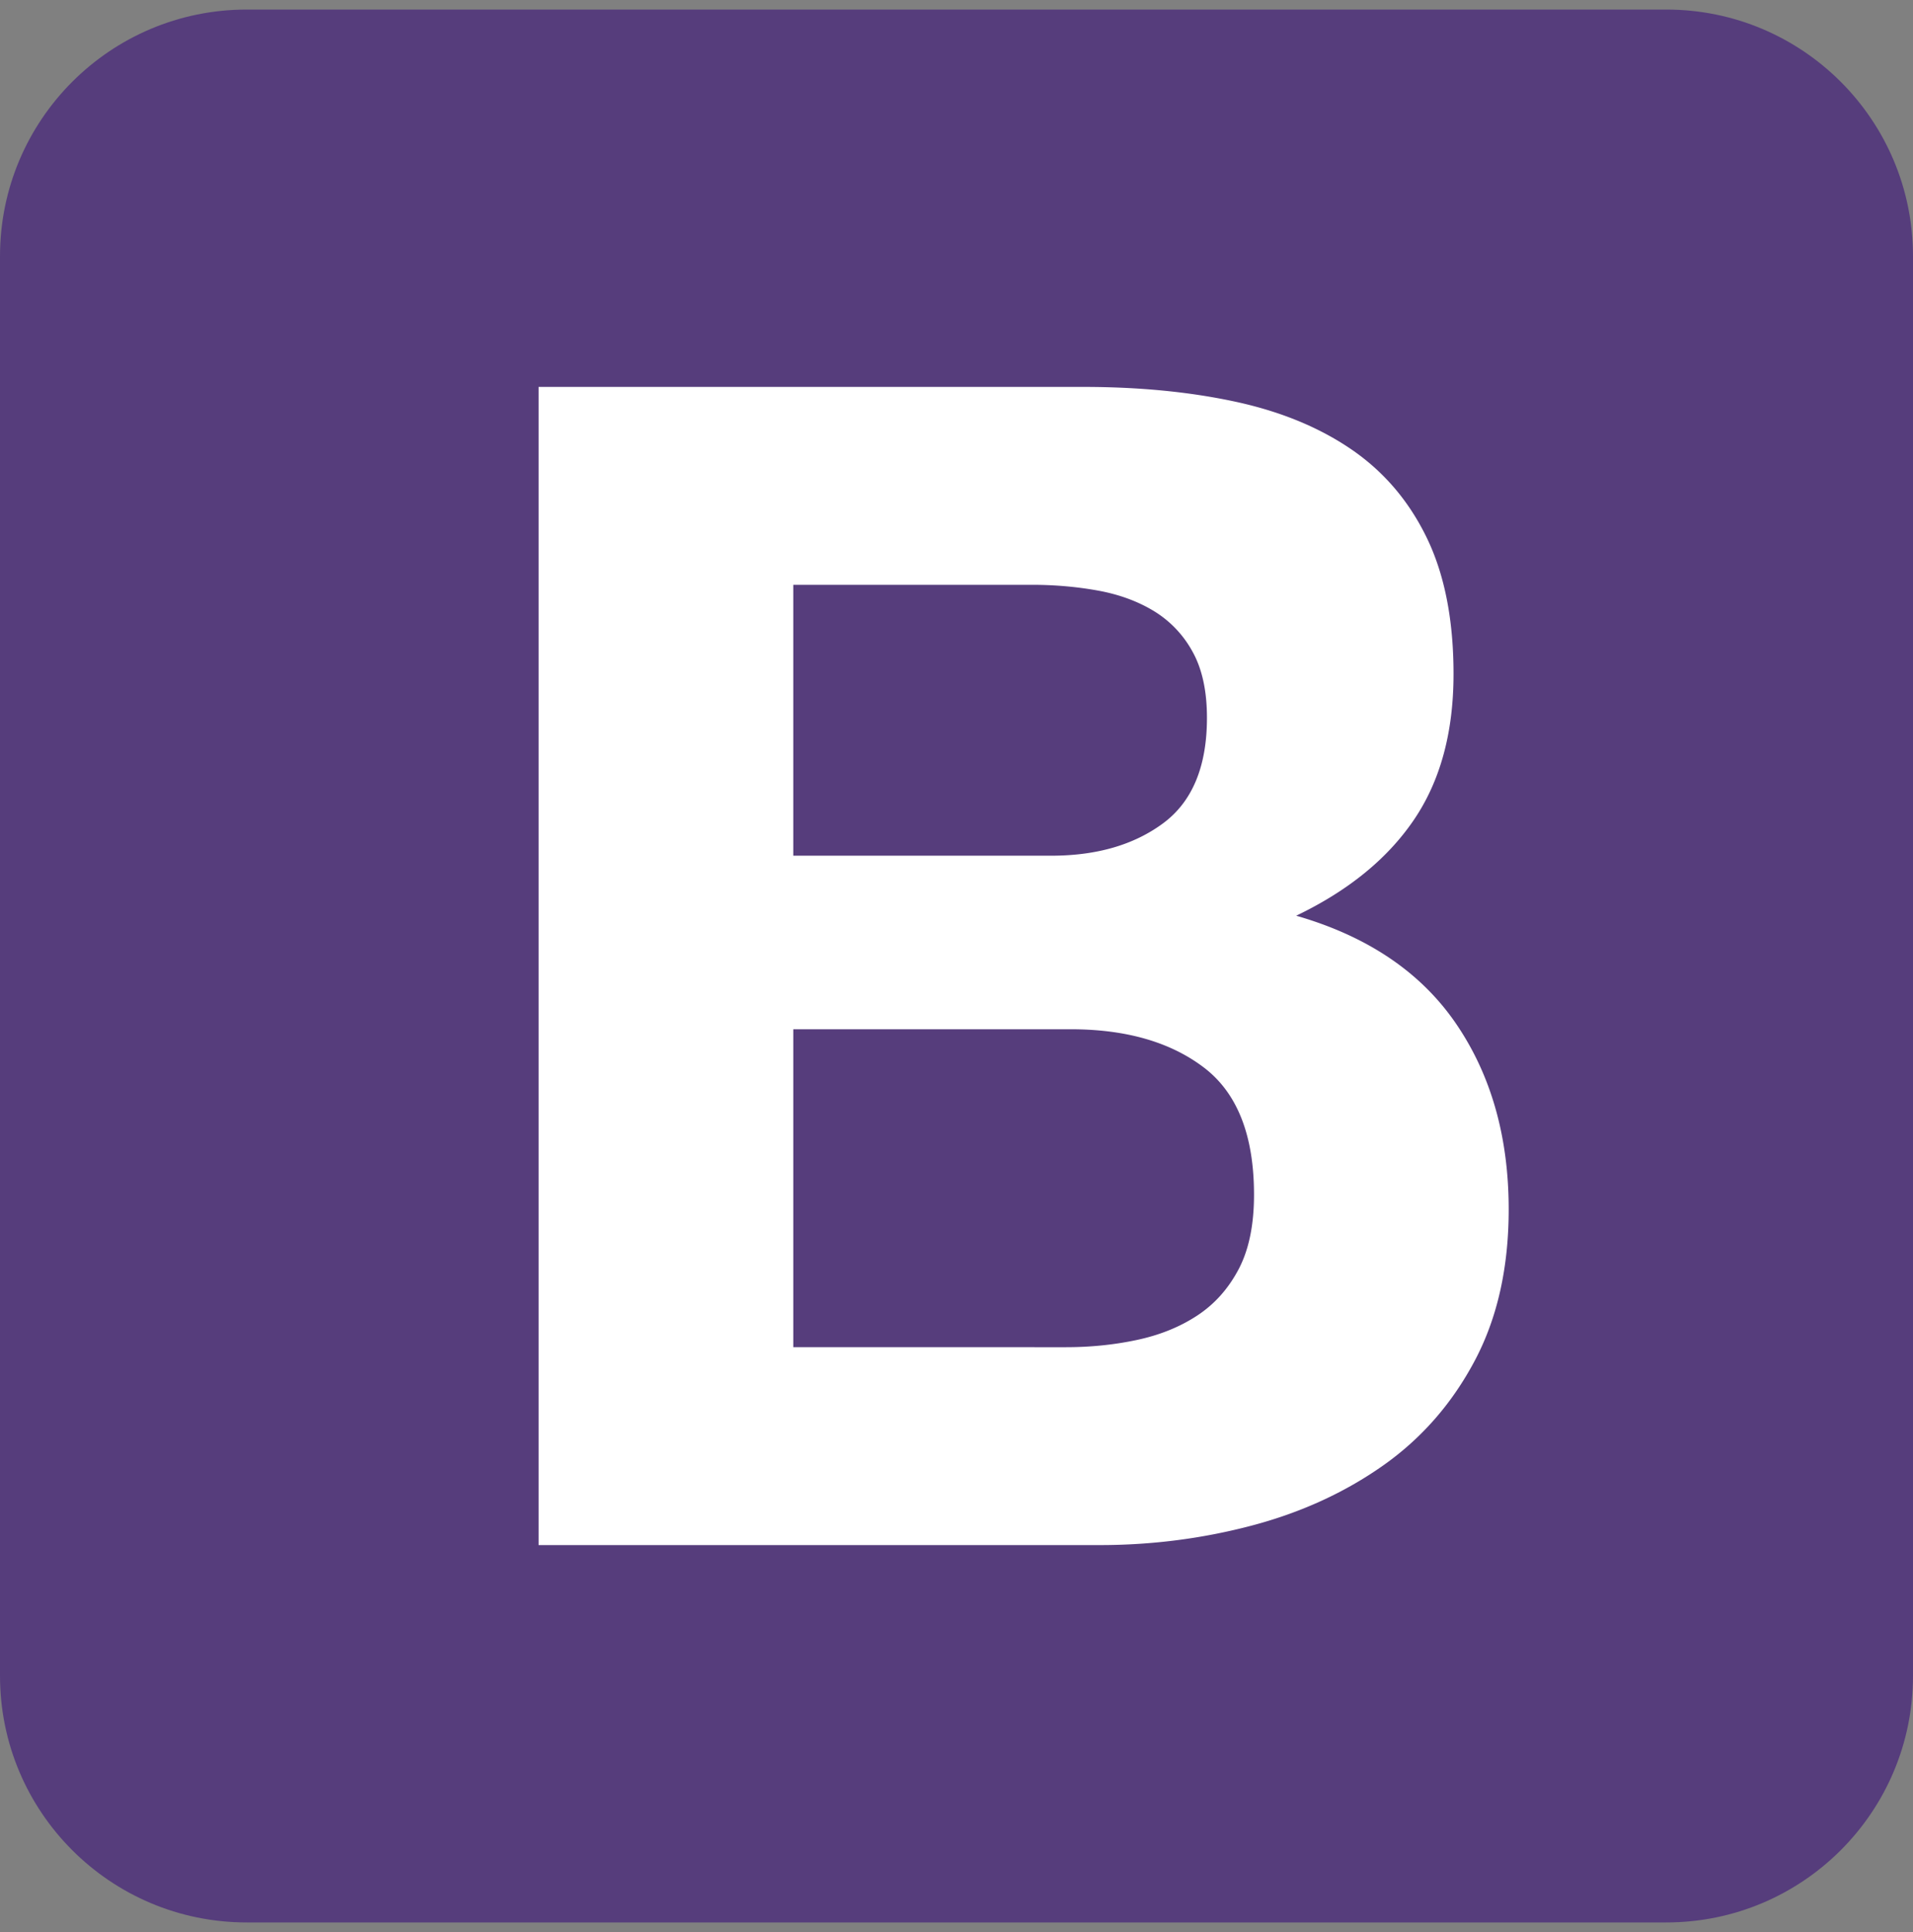 <svg xmlns="http://www.w3.org/2000/svg" width="100" height="101" fill="none"><rect width="100%" height="100%" fill="#808080" stroke="none"/><g clip-path="url(#a)"><path fill="#563D7C" d="M0 87.606C0 94.728 5.773 100.5 12.894 100.5h74.212c7.122 0 12.894-5.773 12.894-12.894V13.395C100 6.272 94.227.5 87.106.5H12.895C5.772.5 0 6.273 0 13.394z"/><path fill="#fff" d="M41.468 44.734V30.572h12.465q1.781 0 3.435.297 1.653.296 2.925 1.06a5.65 5.65 0 0 1 2.035 2.12q.764 1.356.764 3.476 0 3.816-2.29 5.513-2.29 1.696-5.851 1.696zM28.154 20.227v60.546h29.34q4.072 0 7.93-1.017 3.858-1.018 6.869-3.138t4.79-5.47q1.782-3.348 1.782-7.928-.001-5.681-2.756-9.71-2.757-4.028-8.353-5.639 4.07-1.95 6.148-5.003t2.077-7.632q0-4.24-1.399-7.123t-3.943-4.622-6.106-2.501-7.886-.763zm13.314 50.2v-16.62h14.5q4.325 0 6.954 1.993 2.63 1.993 2.63 6.657 0 2.374-.807 3.9-.806 1.527-2.162 2.417-1.356.891-3.138 1.272-1.78.382-3.73.382z"/></g><defs><clipPath id="a"><path fill="#fff" d="M0 .5h100v100H0z"/></clipPath></defs></svg>